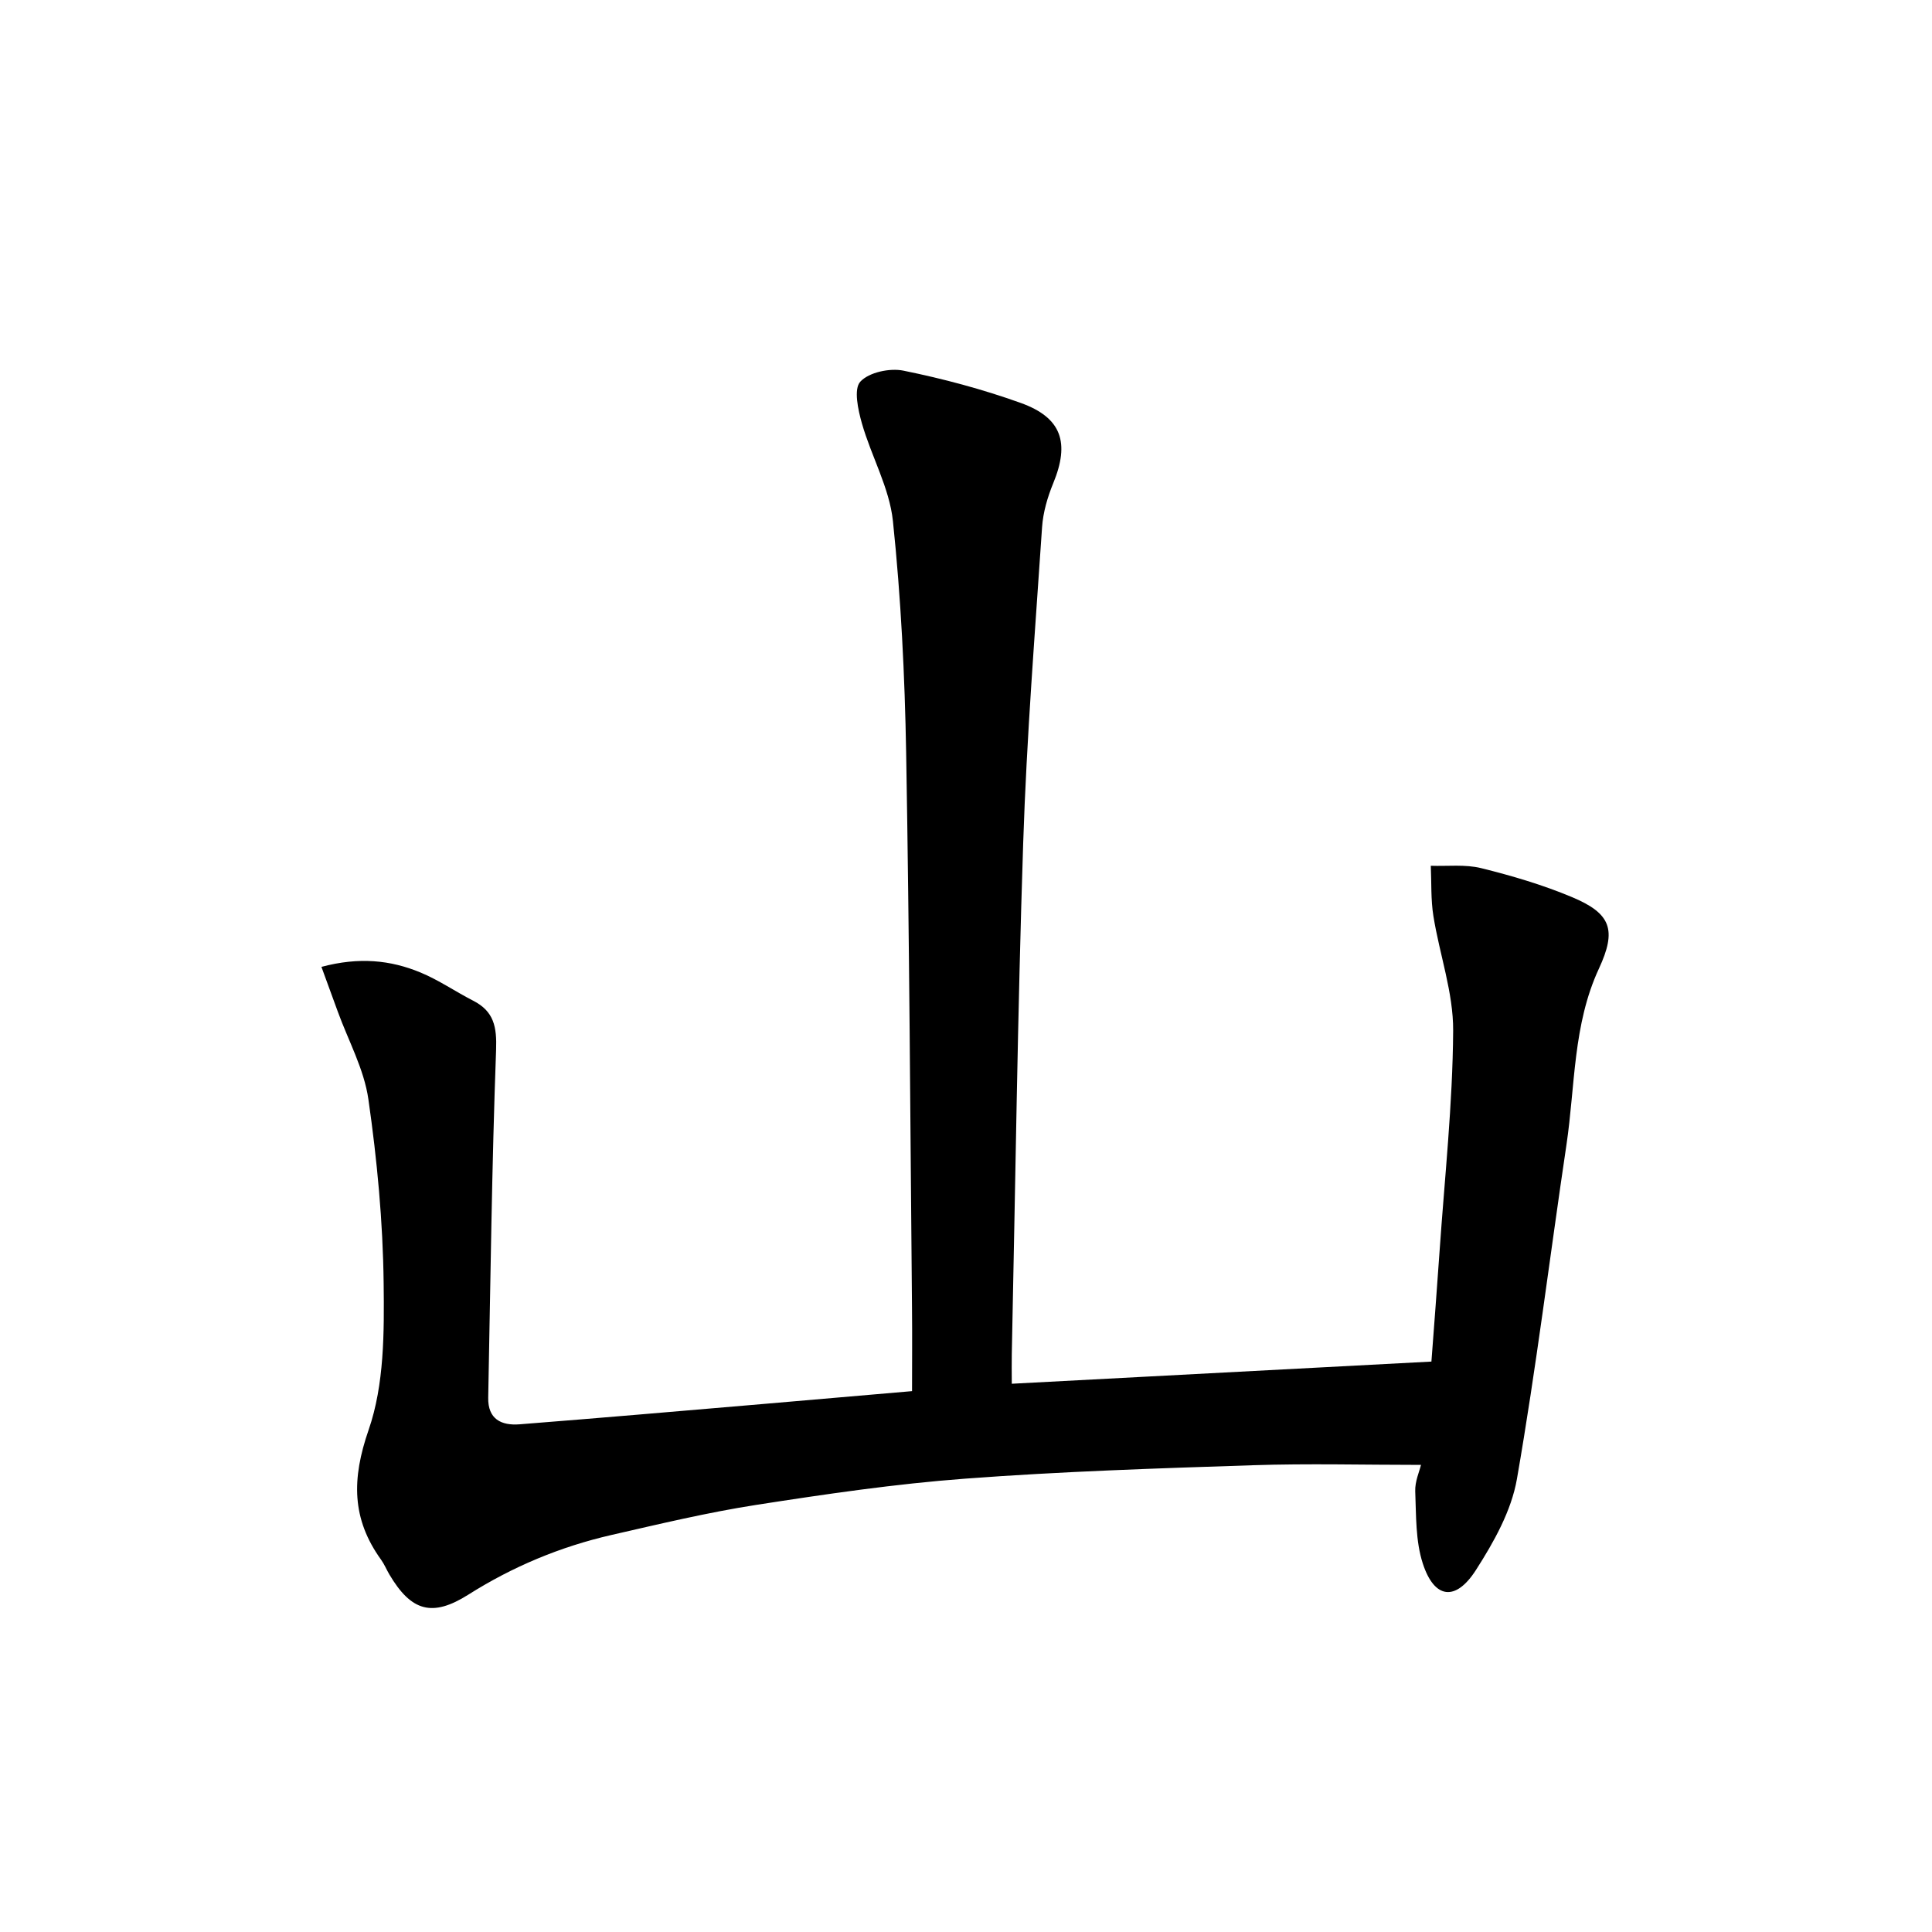 <svg enable-background="new 0 0 400 400" viewBox="0 0 400 400" xmlns="http://www.w3.org/2000/svg"><path d="m66.55 200.18c7.8-2.08 14.29-1.41 20.5 1.16 3.79 1.57 7.24 3.96 10.91 5.84 4.31 2.2 4.92 5.42 4.75 10.19-.88 23.99-1.16 47.99-1.63 72-.09 4.46 2.72 5.81 6.49 5.52 16.66-1.31 33.32-2.75 49.97-4.17 10.22-.87 20.45-1.76 31.29-2.7 0-5.77.05-11.51-.01-17.25-.36-38.28-.54-76.56-1.21-114.84-.28-16.03-1.07-32.11-2.74-48.05-.72-6.88-4.48-13.41-6.42-20.22-.8-2.81-1.74-7.11-.33-8.64 1.78-1.94 6.1-2.86 8.93-2.28 8.21 1.67 16.39 3.85 24.27 6.68 8.54 3.06 10.18 8.27 6.74 16.63-1.18 2.87-2.1 6.02-2.31 9.09-1.46 21.79-3.2 43.58-3.91 65.41-1.16 35.27-1.61 70.56-2.36 105.84-.04 1.79 0 3.59 0 6.1 28.99-1.53 57.67-3.05 86.88-4.59.58-7.77 1.17-15.32 1.69-22.87 1.05-15.2 2.71-30.41 2.81-45.62.05-7.9-2.82-15.8-4.09-23.75-.55-3.41-.38-6.93-.54-10.41 3.49.12 7.12-.33 10.43.49 6.38 1.58 12.76 3.46 18.81 6 8.12 3.4 9.27 6.81 5.57 14.8-5.39 11.6-4.9 24.24-6.72 36.46-3.44 23.07-6.26 46.25-10.26 69.22-1.15 6.6-4.79 13.07-8.48 18.83-4.21 6.58-8.62 5.98-11-1.33-1.52-4.67-1.37-9.94-1.57-14.96-.08-2.04.87-4.12 1.19-5.47-11.72 0-23.29-.31-34.84.07-19.85.65-39.73 1.29-59.53 2.78-14.47 1.08-28.89 3.2-43.25 5.43-10.09 1.57-20.06 3.96-30.03 6.24-10.54 2.42-20.39 6.53-29.58 12.34-7.5 4.74-11.84 3.45-16.36-4.18-.59-1-1.03-2.1-1.7-3.03-6.12-8.49-6.11-16.74-2.59-26.9 3.25-9.38 3.23-20.2 3.11-30.37-.15-12.71-1.35-25.49-3.16-38.08-.89-6.23-4.15-12.12-6.34-18.16-1.06-2.87-2.11-5.75-3.38-9.25z"/></svg>